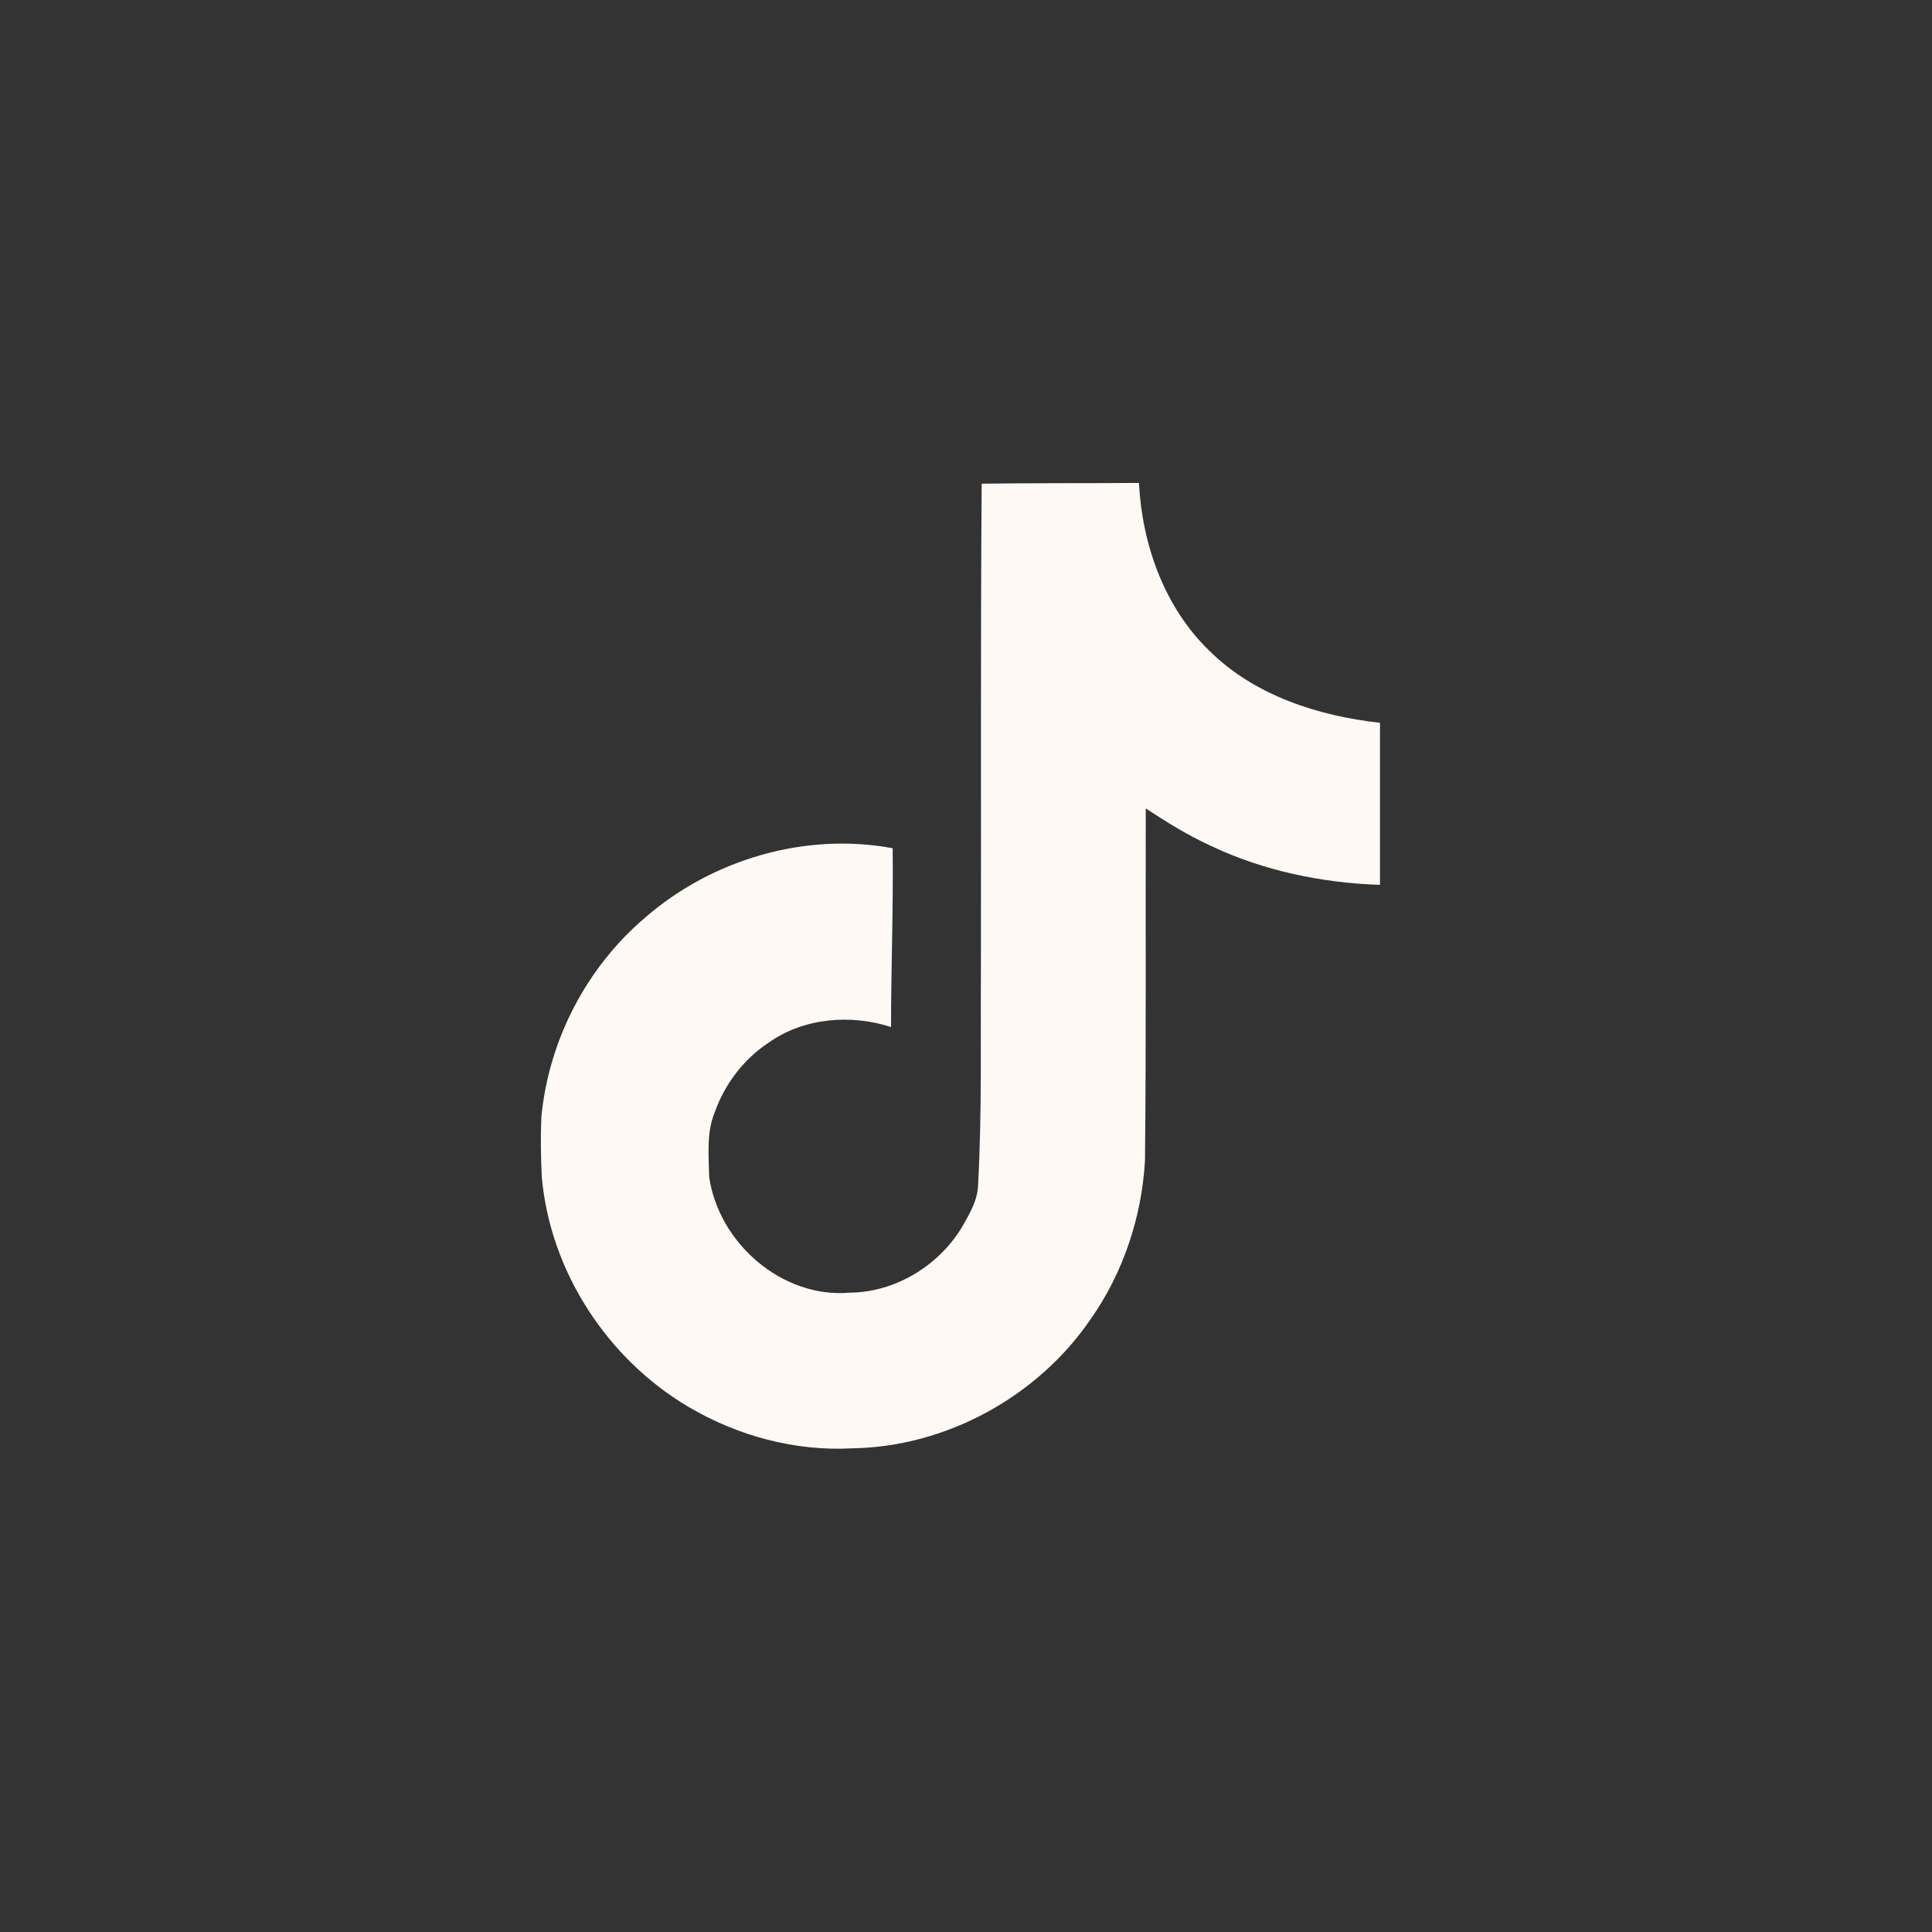 <?xml version="1.0" encoding="UTF-8"?> <svg xmlns="http://www.w3.org/2000/svg" viewBox="0 0 25.00 25.00" data-guides="{&quot;vertical&quot;:[],&quot;horizontal&quot;:[]}"><rect x="0" y="0" width="25.00" height="25.00" fill="#333333" stroke="none"/><defs></defs><path fill="#fff9f5" stroke="none" fill-opacity="1" stroke-width="1" stroke-opacity="1" id="tSvg86ffd4c7a3" title="Path 9" d="M12.702 6.259C13.384 6.249 14.061 6.255 14.738 6.249C14.779 7.046 15.066 7.858 15.649 8.421C16.232 8.999 17.055 9.264 17.857 9.353C17.857 10.052 17.857 10.751 17.857 11.45C17.106 11.425 16.351 11.269 15.67 10.946C15.373 10.811 15.096 10.638 14.826 10.461C14.822 11.983 14.832 13.503 14.816 15.018C14.775 15.746 14.535 16.471 14.112 17.071C13.431 18.069 12.248 18.721 11.034 18.741C10.289 18.783 9.545 18.58 8.911 18.206C7.859 17.586 7.119 16.451 7.011 15.232C6.998 14.971 6.994 14.711 7.005 14.457C7.098 13.466 7.588 12.518 8.349 11.873C9.212 11.122 10.42 10.765 11.551 10.976C11.561 11.748 11.53 12.518 11.53 13.29C11.014 13.122 10.41 13.169 9.959 13.483C9.629 13.697 9.379 14.024 9.248 14.394C9.14 14.658 9.171 14.951 9.177 15.232C9.301 16.086 10.123 16.805 11 16.727C11.582 16.721 12.139 16.383 12.442 15.889C12.54 15.716 12.65 15.539 12.656 15.336C12.707 14.404 12.687 13.477 12.693 12.545C12.697 10.446 12.687 8.352 12.703 6.26C12.703 6.26 12.702 6.26 12.702 6.259Z"></path></svg> 